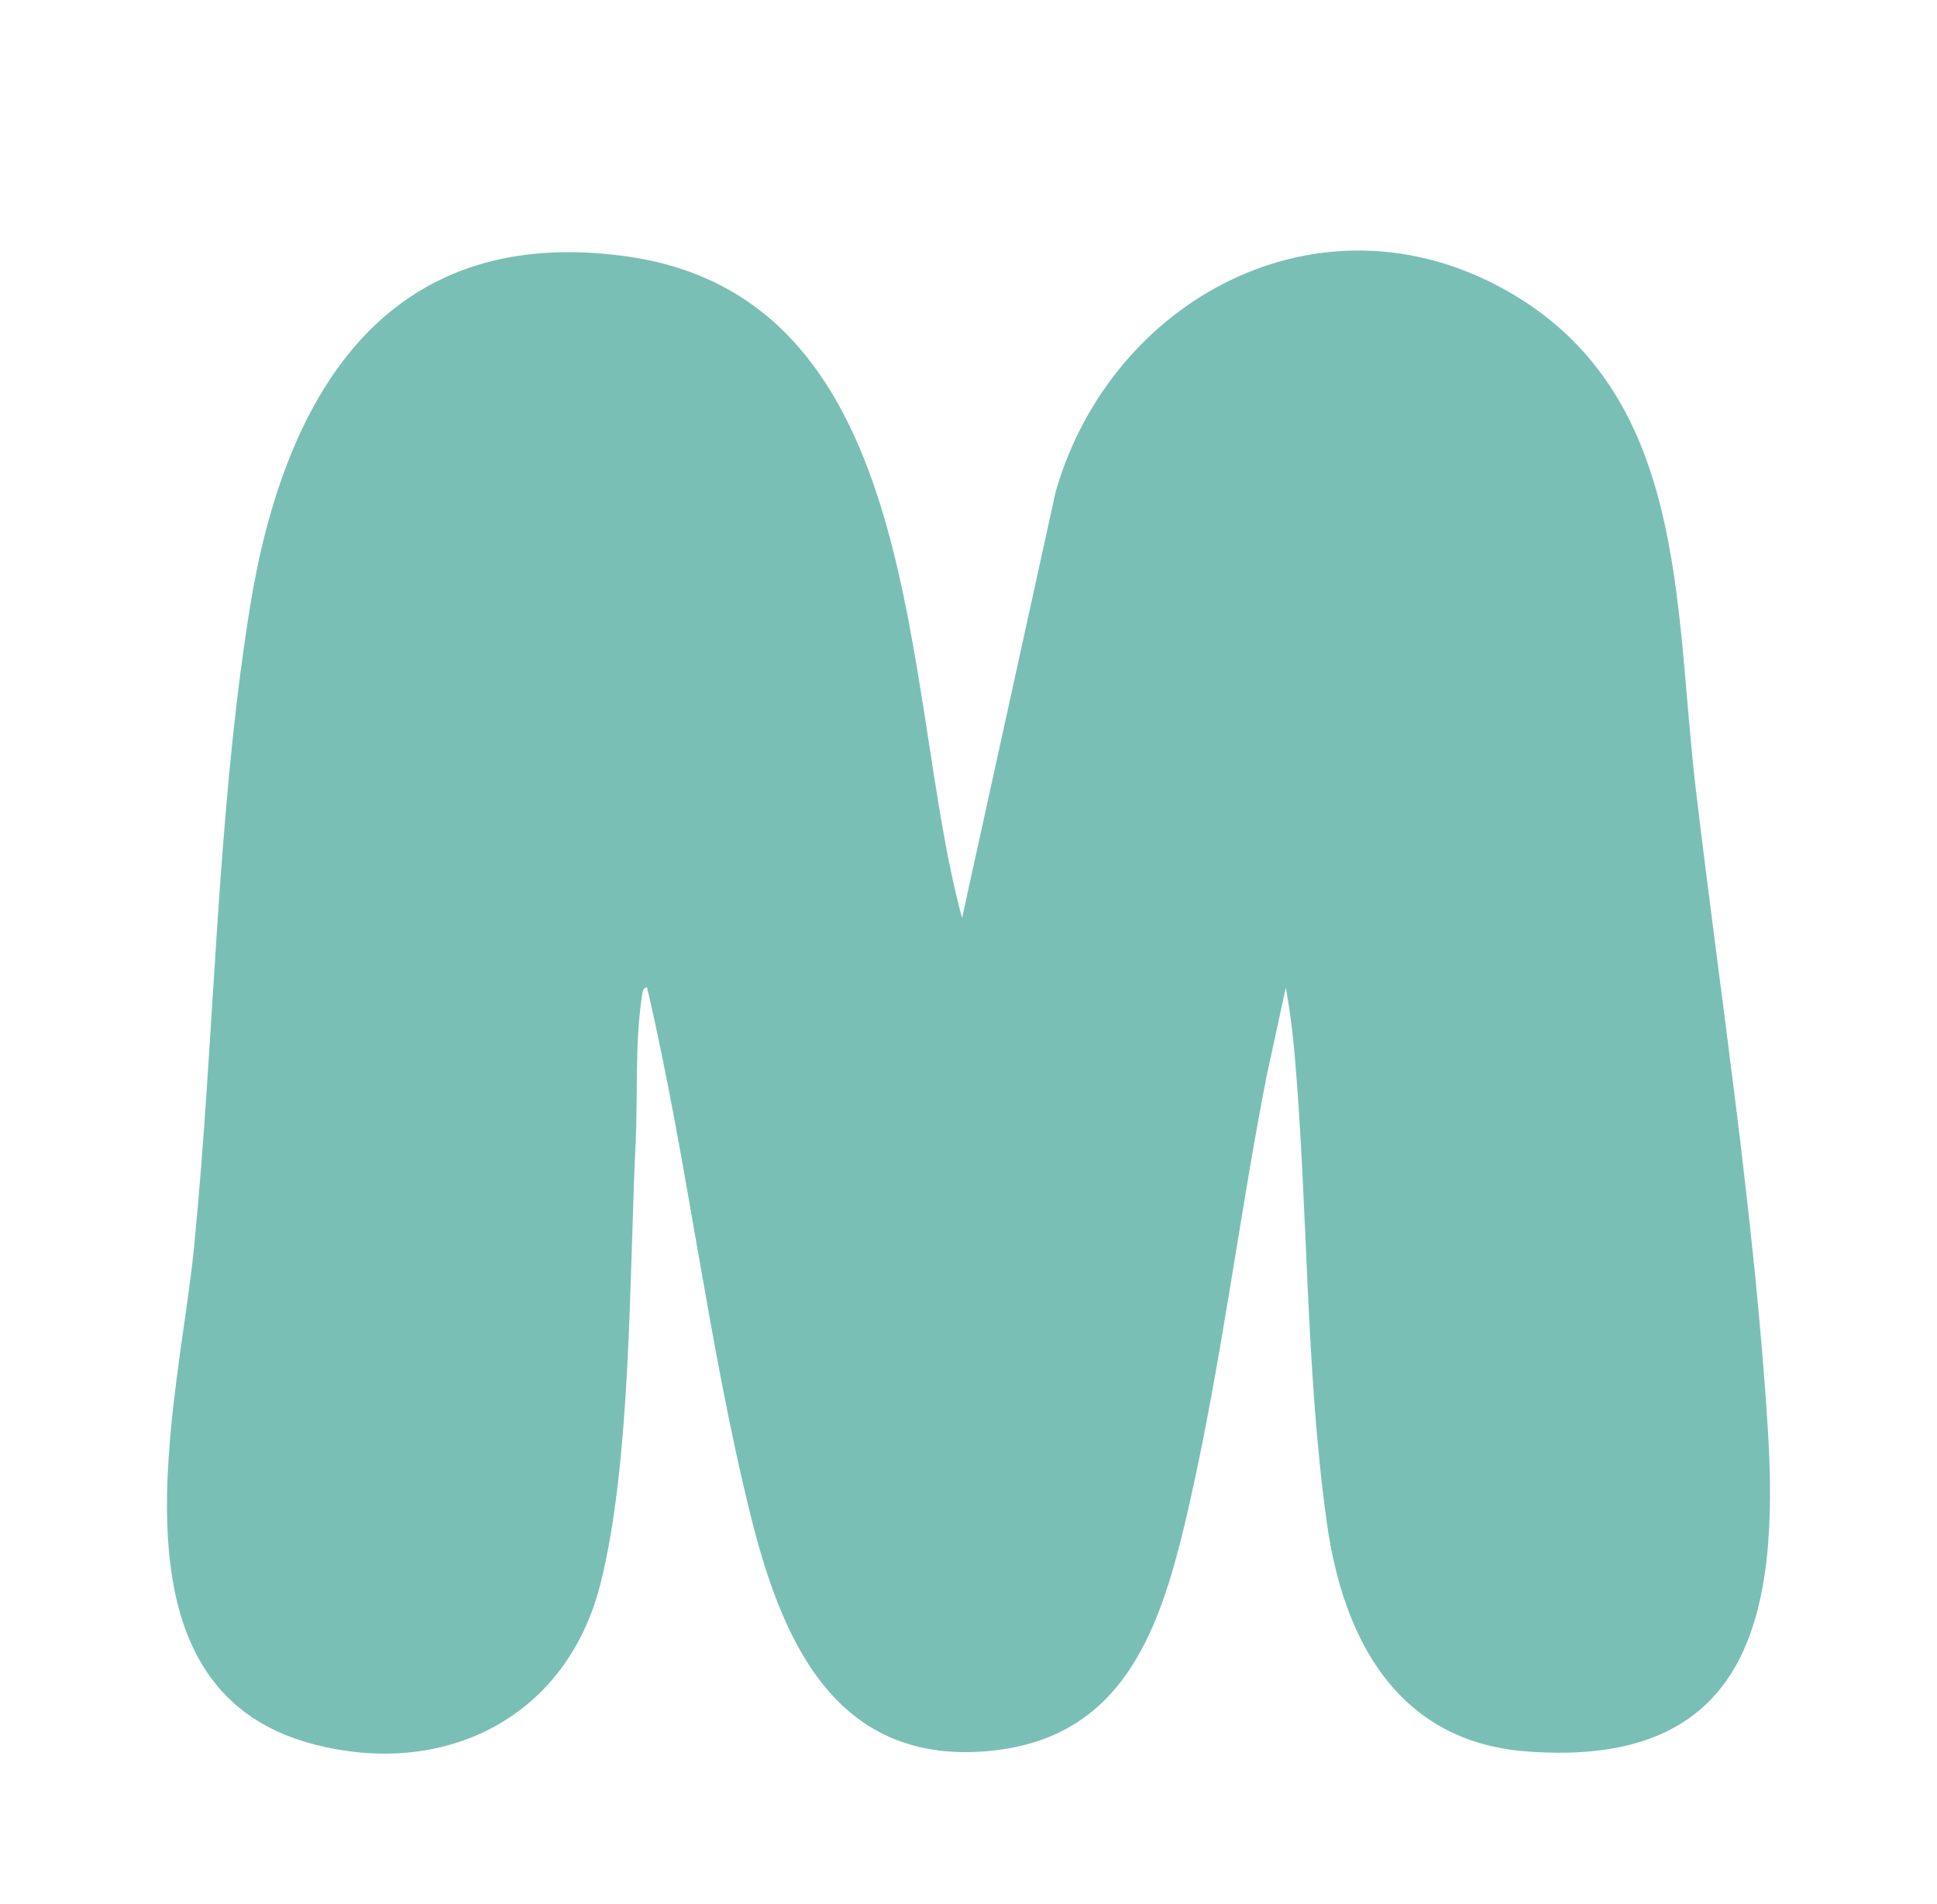 <svg width="58" height="57" viewBox="0 0 58 57" fill="none" xmlns="http://www.w3.org/2000/svg">
<g filter="url(#filter0_dd_4033_3107)">
<path d="M38.502 26.567L37.92 29.245C37.086 33.524 36.563 37.881 35.591 42.13C34.782 45.66 33.721 49.1 29.502 49.432C24.944 49.791 23.374 46.011 22.46 42.305C21.182 37.119 20.59 31.766 19.375 26.564C19.263 26.541 19.233 26.725 19.224 26.8C19.007 28.23 19.102 29.778 19.033 31.217C18.842 35.128 18.908 40.744 17.978 44.424C16.969 48.417 13.325 50.251 9.376 49.216C2.971 47.533 5.354 38.992 5.81 34.345C6.438 27.987 6.471 21.546 7.476 15.229C8.475 8.979 11.442 3.682 18.711 4.668C27.816 5.9 26.975 17.806 28.808 24.48L31.611 11.717C33.271 5.946 39.498 2.601 45.028 5.654C50.558 8.706 50.121 15.059 50.775 20.599C51.527 26.948 52.543 33.455 52.937 39.827C53.282 45.364 52.392 49.965 45.678 49.432C41.827 49.127 40.217 46.057 39.731 42.597C39.087 37.987 39.169 33.166 38.761 28.522C38.706 27.872 38.617 27.208 38.502 26.567Z" fill="#7ABFB6"/>
</g>
<defs>
<filter id="filter0_dd_4033_3107" x="0.5" y="0" width="57" height="57" filterUnits="userSpaceOnUse" color-interpolation-filters="sRGB">
<feFlood flood-opacity="0" result="BackgroundImageFix"/>
<feColorMatrix in="SourceAlpha" type="matrix" values="0 0 0 0 0 0 0 0 0 0 0 0 0 0 0 0 0 0 127 0" result="hardAlpha"/>
<feOffset dy="1.5"/>
<feGaussianBlur stdDeviation="1.5"/>
<feColorMatrix type="matrix" values="0 0 0 0 0.063 0 0 0 0 0.094 0 0 0 0 0.157 0 0 0 0.06 0"/>
<feBlend mode="normal" in2="BackgroundImageFix" result="effect1_dropShadow_4033_3107"/>
<feColorMatrix in="SourceAlpha" type="matrix" values="0 0 0 0 0 0 0 0 0 0 0 0 0 0 0 0 0 0 127 0" result="hardAlpha"/>
<feOffset dy="1.5"/>
<feGaussianBlur stdDeviation="2.25"/>
<feColorMatrix type="matrix" values="0 0 0 0 0.063 0 0 0 0 0.094 0 0 0 0 0.157 0 0 0 0.1 0"/>
<feBlend mode="normal" in2="effect1_dropShadow_4033_3107" result="effect2_dropShadow_4033_3107"/>
<feBlend mode="normal" in="SourceGraphic" in2="effect2_dropShadow_4033_3107" result="shape"/>
</filter>
</defs>
</svg>
